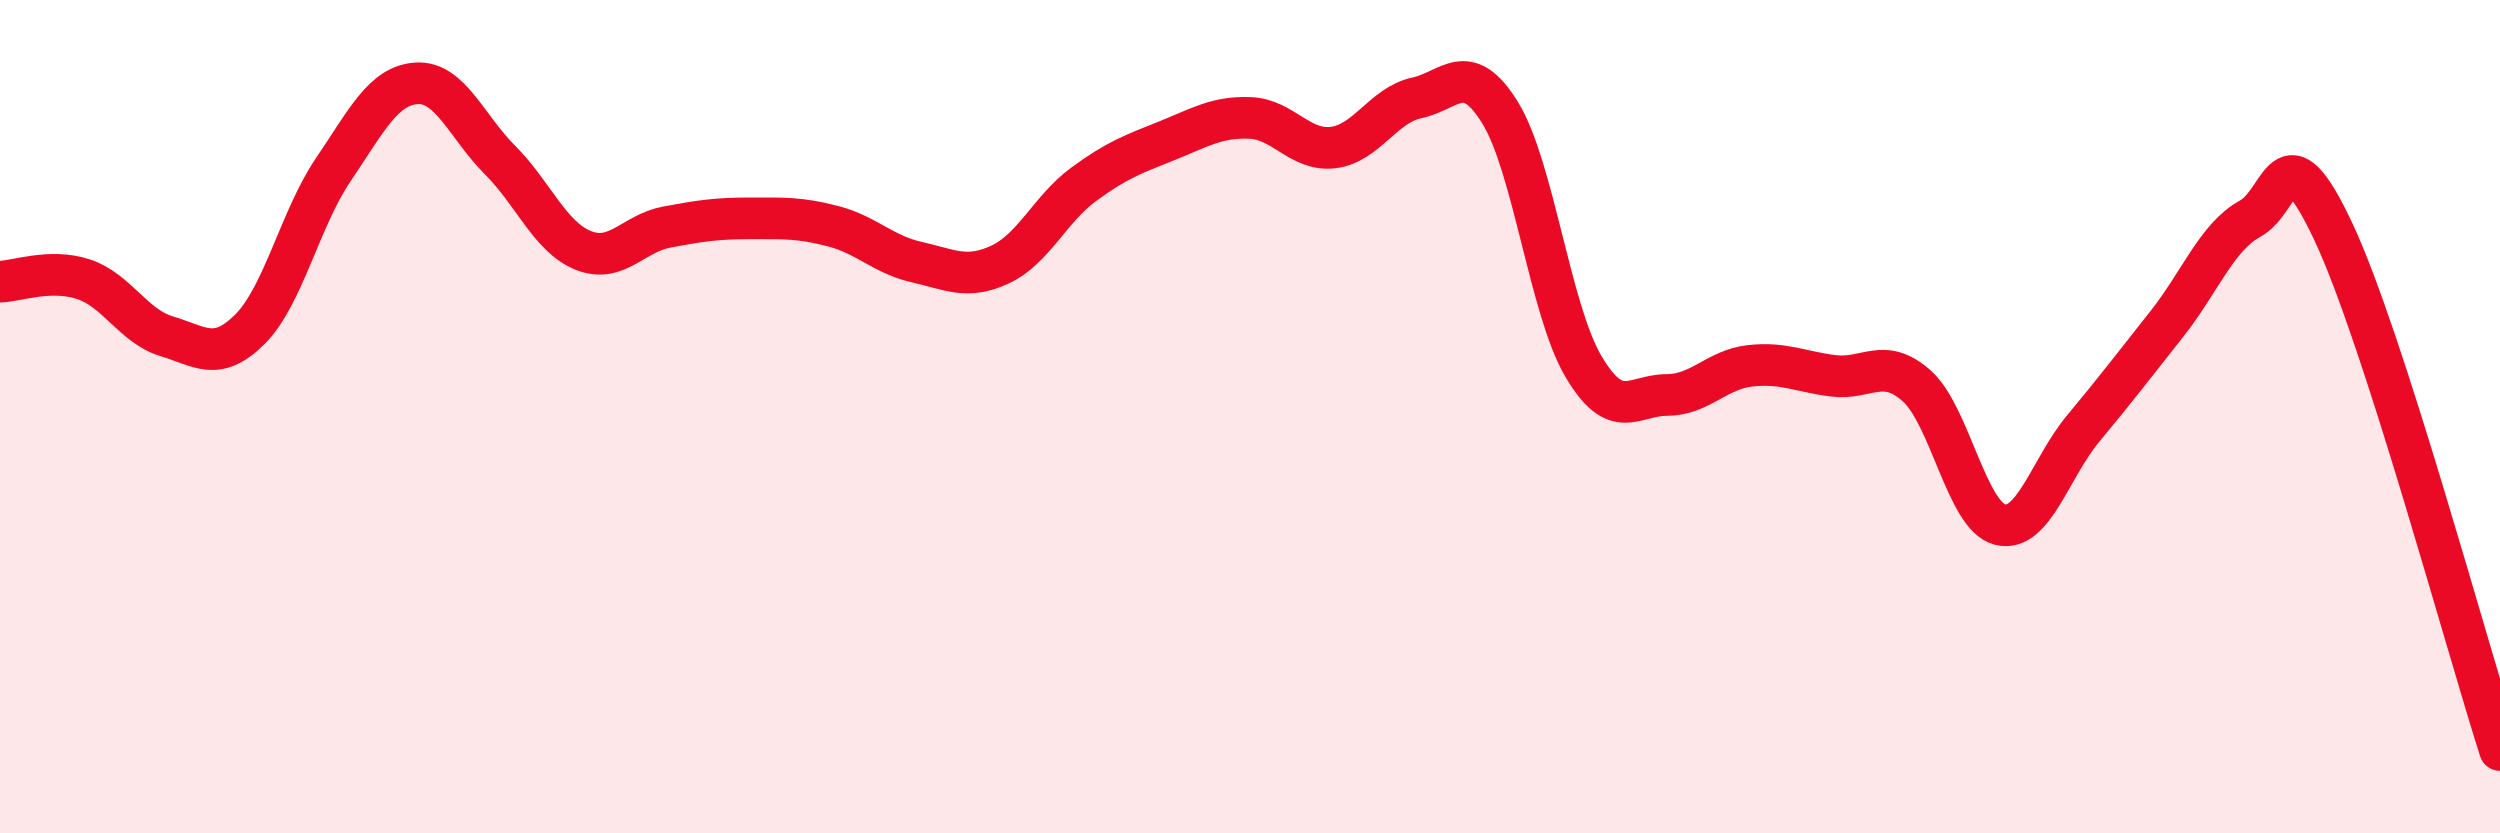 
    <svg width="60" height="20" viewBox="0 0 60 20" xmlns="http://www.w3.org/2000/svg">
      <path
        d="M 0,6.76 C 0.4,6.75 1.2,6.44 2,6.7 C 2.8,6.96 3.2,7.83 4,8.07 C 4.8,8.31 5.2,8.7 6,7.9 C 6.8,7.1 7.2,5.25 8,4.07 C 8.8,2.89 9.2,2.05 10,2 C 10.8,1.95 11.2,3.04 12,3.84 C 12.8,4.64 13.2,5.69 14,6.01 C 14.8,6.33 15.2,5.6 16,5.45 C 16.8,5.3 17.2,5.24 18,5.24 C 18.8,5.24 19.2,5.22 20,5.43 C 20.8,5.64 21.2,6.11 22,6.29 C 22.8,6.47 23.2,6.72 24,6.35 C 24.8,5.98 25.2,5.02 26,4.43 C 26.8,3.84 27.2,3.7 28,3.38 C 28.8,3.06 29.2,2.8 30,2.83 C 30.8,2.86 31.2,3.64 32,3.54 C 32.8,3.44 33.2,2.52 34,2.35 C 34.8,2.18 35.2,1.41 36,2.7 C 36.8,3.99 37.2,7.43 38,8.79 C 38.8,10.15 39.2,9.48 40,9.48 C 40.8,9.48 41.2,8.87 42,8.78 C 42.8,8.69 43.2,8.92 44,9.02 C 44.8,9.12 45.2,8.55 46,9.26 C 46.8,9.97 47.2,12.39 48,12.59 C 48.8,12.79 49.2,11.24 50,10.28 C 50.8,9.32 51.2,8.79 52,7.78 C 52.8,6.77 53.2,5.69 54,5.25 C 54.8,4.81 54.8,3.01 56,5.56 C 57.2,8.11 59.2,15.51 60,18L60 20L0 20Z"
        fill="#EB0A25"
        opacity="0.1"
        stroke-linecap="round"
        stroke-linejoin="round"
      />
      <path
        d="M 0,6.76 C 0.4,6.75 1.2,6.44 2,6.7 C 2.8,6.96 3.2,7.83 4,8.07 C 4.8,8.31 5.2,8.7 6,7.9 C 6.8,7.1 7.2,5.25 8,4.07 C 8.8,2.89 9.2,2.05 10,2 C 10.8,1.95 11.2,3.04 12,3.84 C 12.8,4.64 13.2,5.69 14,6.01 C 14.8,6.33 15.2,5.6 16,5.45 C 16.8,5.3 17.2,5.24 18,5.24 C 18.8,5.24 19.2,5.22 20,5.43 C 20.8,5.64 21.2,6.11 22,6.29 C 22.8,6.47 23.2,6.72 24,6.35 C 24.8,5.98 25.2,5.02 26,4.43 C 26.8,3.84 27.2,3.7 28,3.38 C 28.8,3.06 29.2,2.8 30,2.83 C 30.8,2.86 31.2,3.64 32,3.54 C 32.8,3.44 33.2,2.52 34,2.35 C 34.8,2.18 35.2,1.41 36,2.7 C 36.8,3.99 37.2,7.43 38,8.79 C 38.8,10.15 39.2,9.48 40,9.48 C 40.8,9.48 41.2,8.87 42,8.78 C 42.8,8.69 43.2,8.92 44,9.02 C 44.8,9.12 45.2,8.55 46,9.26 C 46.8,9.97 47.2,12.39 48,12.59 C 48.8,12.79 49.2,11.24 50,10.28 C 50.8,9.32 51.2,8.79 52,7.78 C 52.8,6.77 53.2,5.69 54,5.25 C 54.8,4.81 54.8,3.01 56,5.56 C 57.2,8.11 59.2,15.51 60,18"
        stroke="#EB0A25"
        stroke-width="1"
        fill="none"
        stroke-linecap="round"
        stroke-linejoin="round"
      />
    </svg>
  